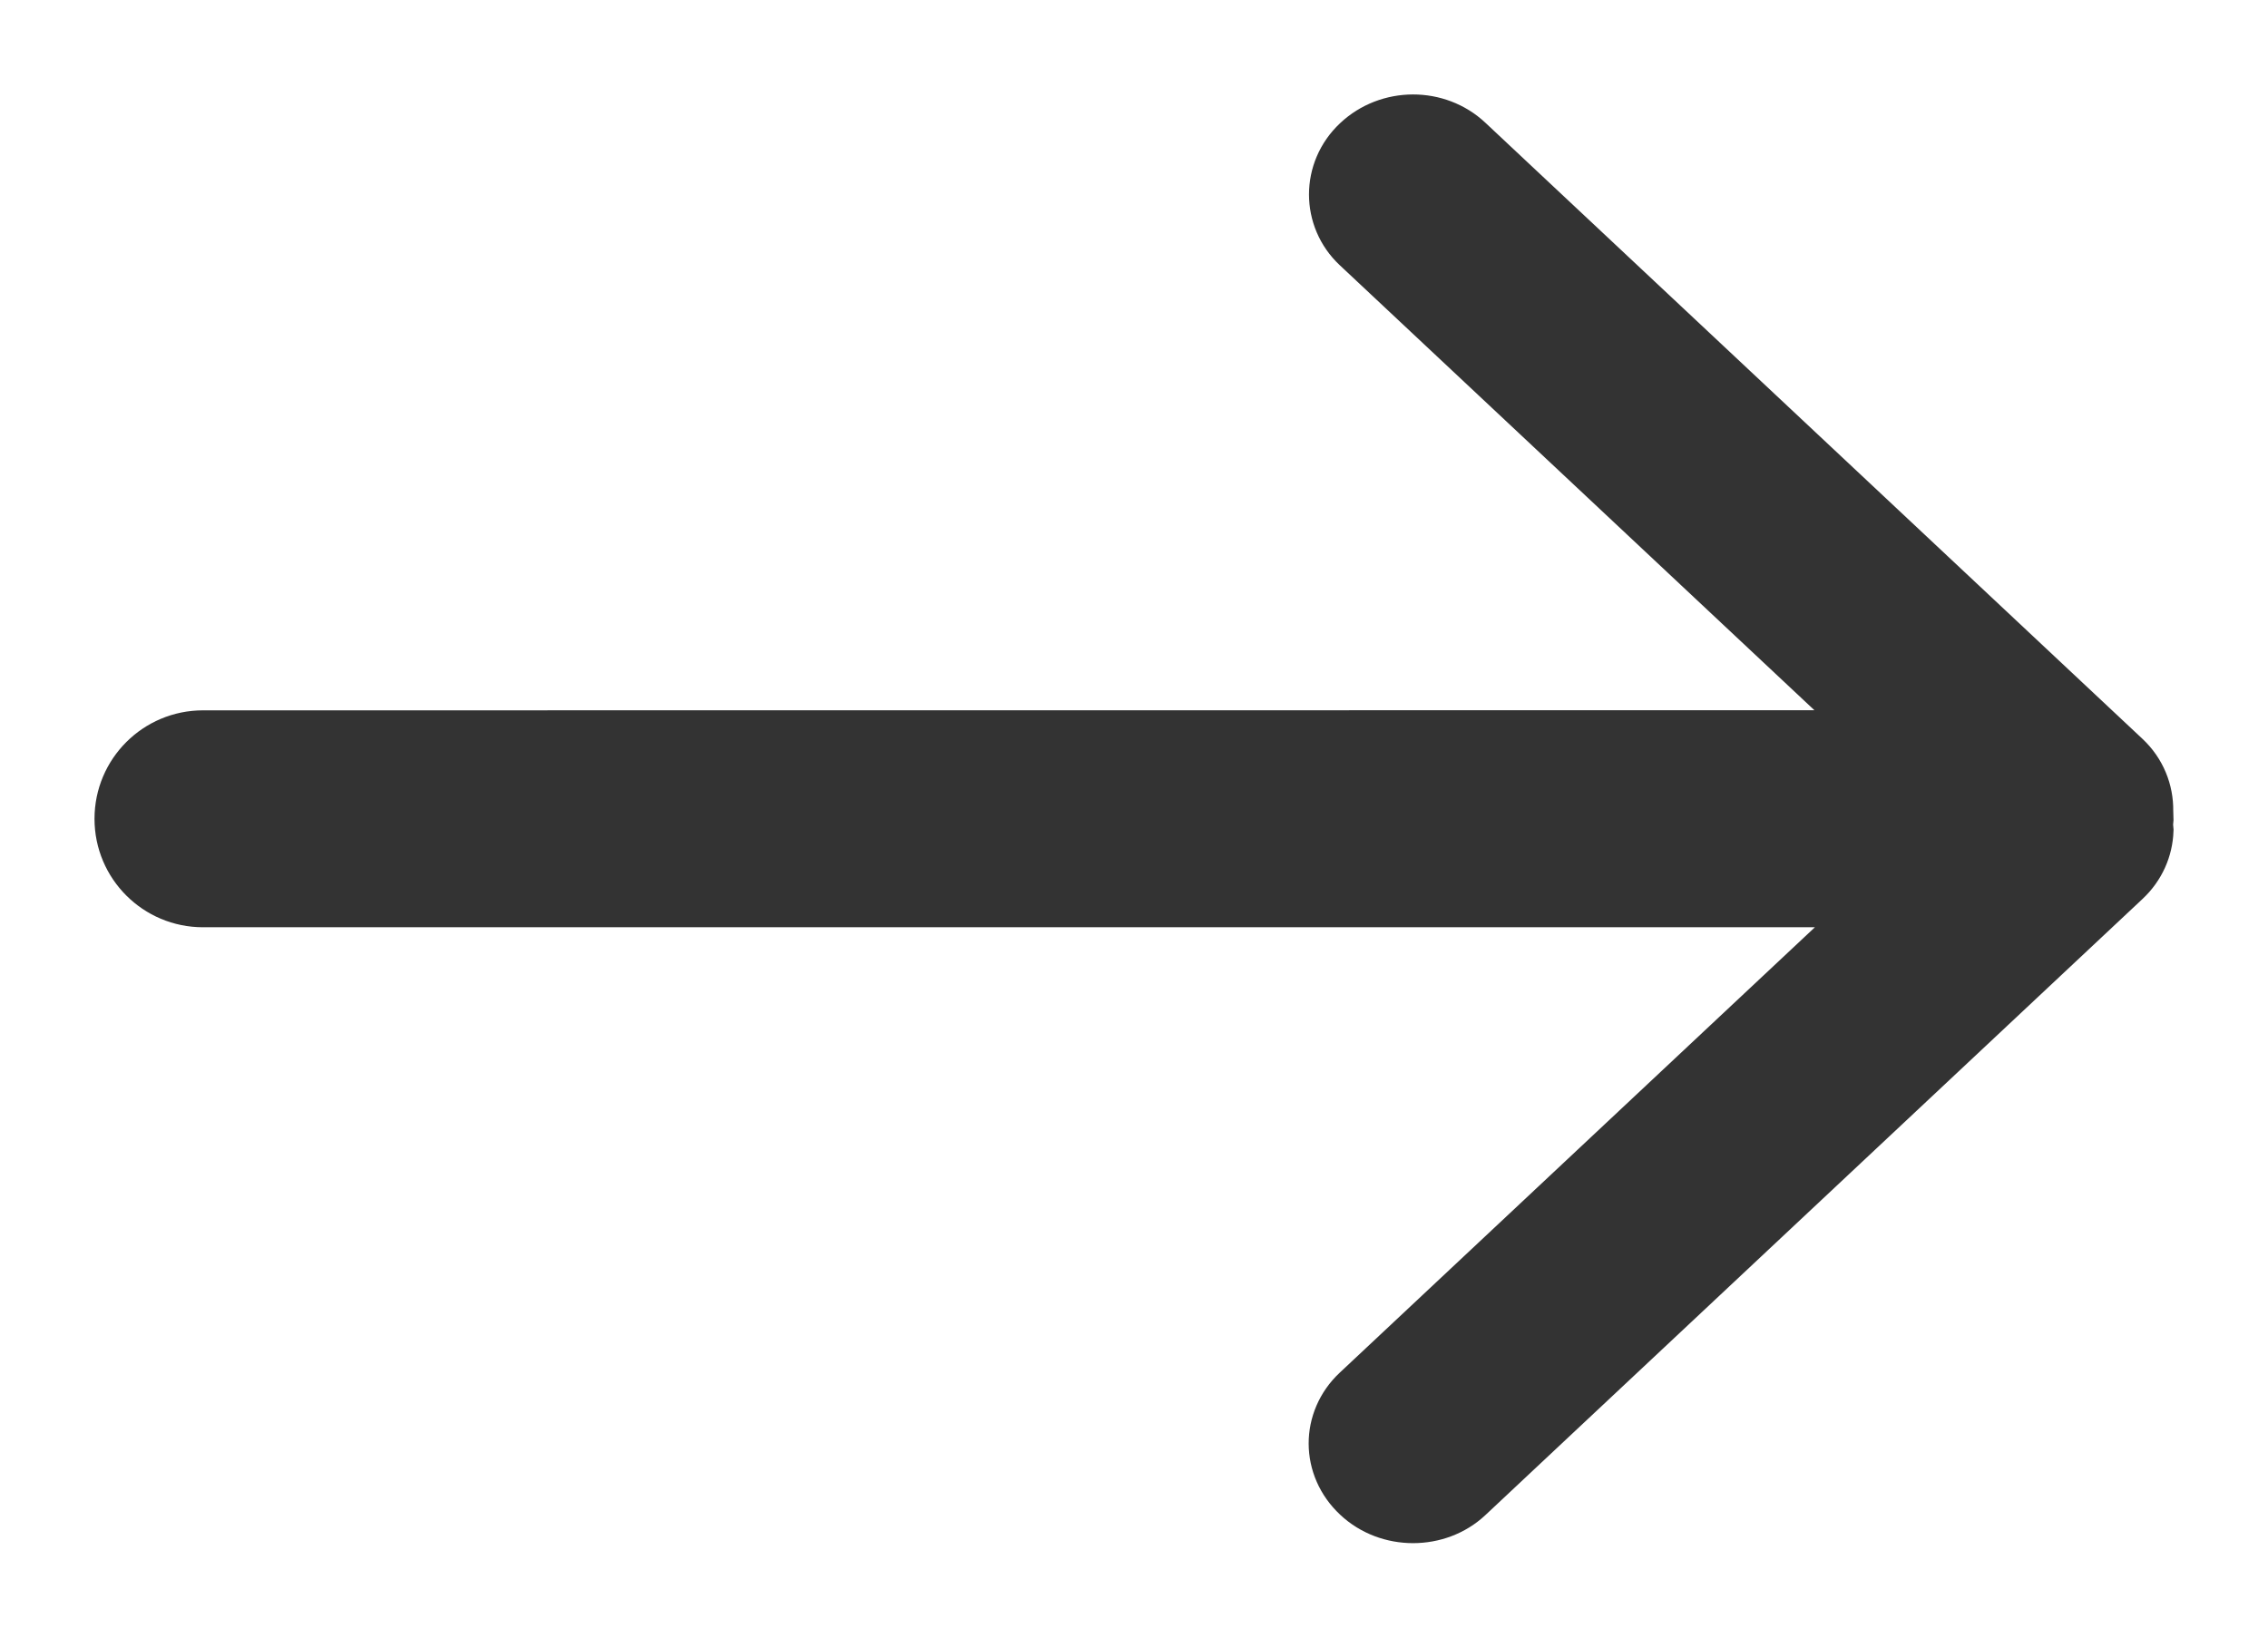 <?xml version="1.0" encoding="UTF-8"?>
<svg width="18px" height="13px" viewBox="0 0 18 13" version="1.1" xmlns="http://www.w3.org/2000/svg" xmlns:xlink="http://www.w3.org/1999/xlink">
    <title>跳转箭头</title>
    <g id="页面-1" stroke="none" stroke-width="1" fill="none" fill-rule="evenodd">
        <g id="兴云数科官网-首页" transform="translate(-986, -3968)" fill="#333333" fill-rule="nonzero" stroke="#333333" stroke-width="0.5">
            <g id="编组-7备份" transform="translate(880, 3954)">
                <g id="跳转箭头" transform="translate(107, 15)">
                    <path d="M10.618,0.157 L15.833,5.048 C15.945,5.153 16,5.294 15.998,5.436 C15.999,5.457 16,5.478 16,5.5 L15.996,5.546 L16,5.592 C15.995,5.724 15.94,5.854 15.833,5.954 L10.618,10.845 C10.399,11.051 10.032,11.054 9.807,10.842 C9.58,10.63 9.58,10.29 9.803,10.08 L14.036,6.111 L0.611,6.111 C0.274,6.111 4.13327292e-17,5.838 0,5.5 C-4.13327292e-17,5.162 0.274,4.889 0.611,4.889 L14.032,4.888 L9.803,0.922 C9.585,0.717 9.582,0.371 9.807,0.16 C10.033,-0.053 10.395,-0.053 10.618,0.157 Z" id="形状结合"></path>
                </g>
            </g>
        </g>
    </g>
</svg>